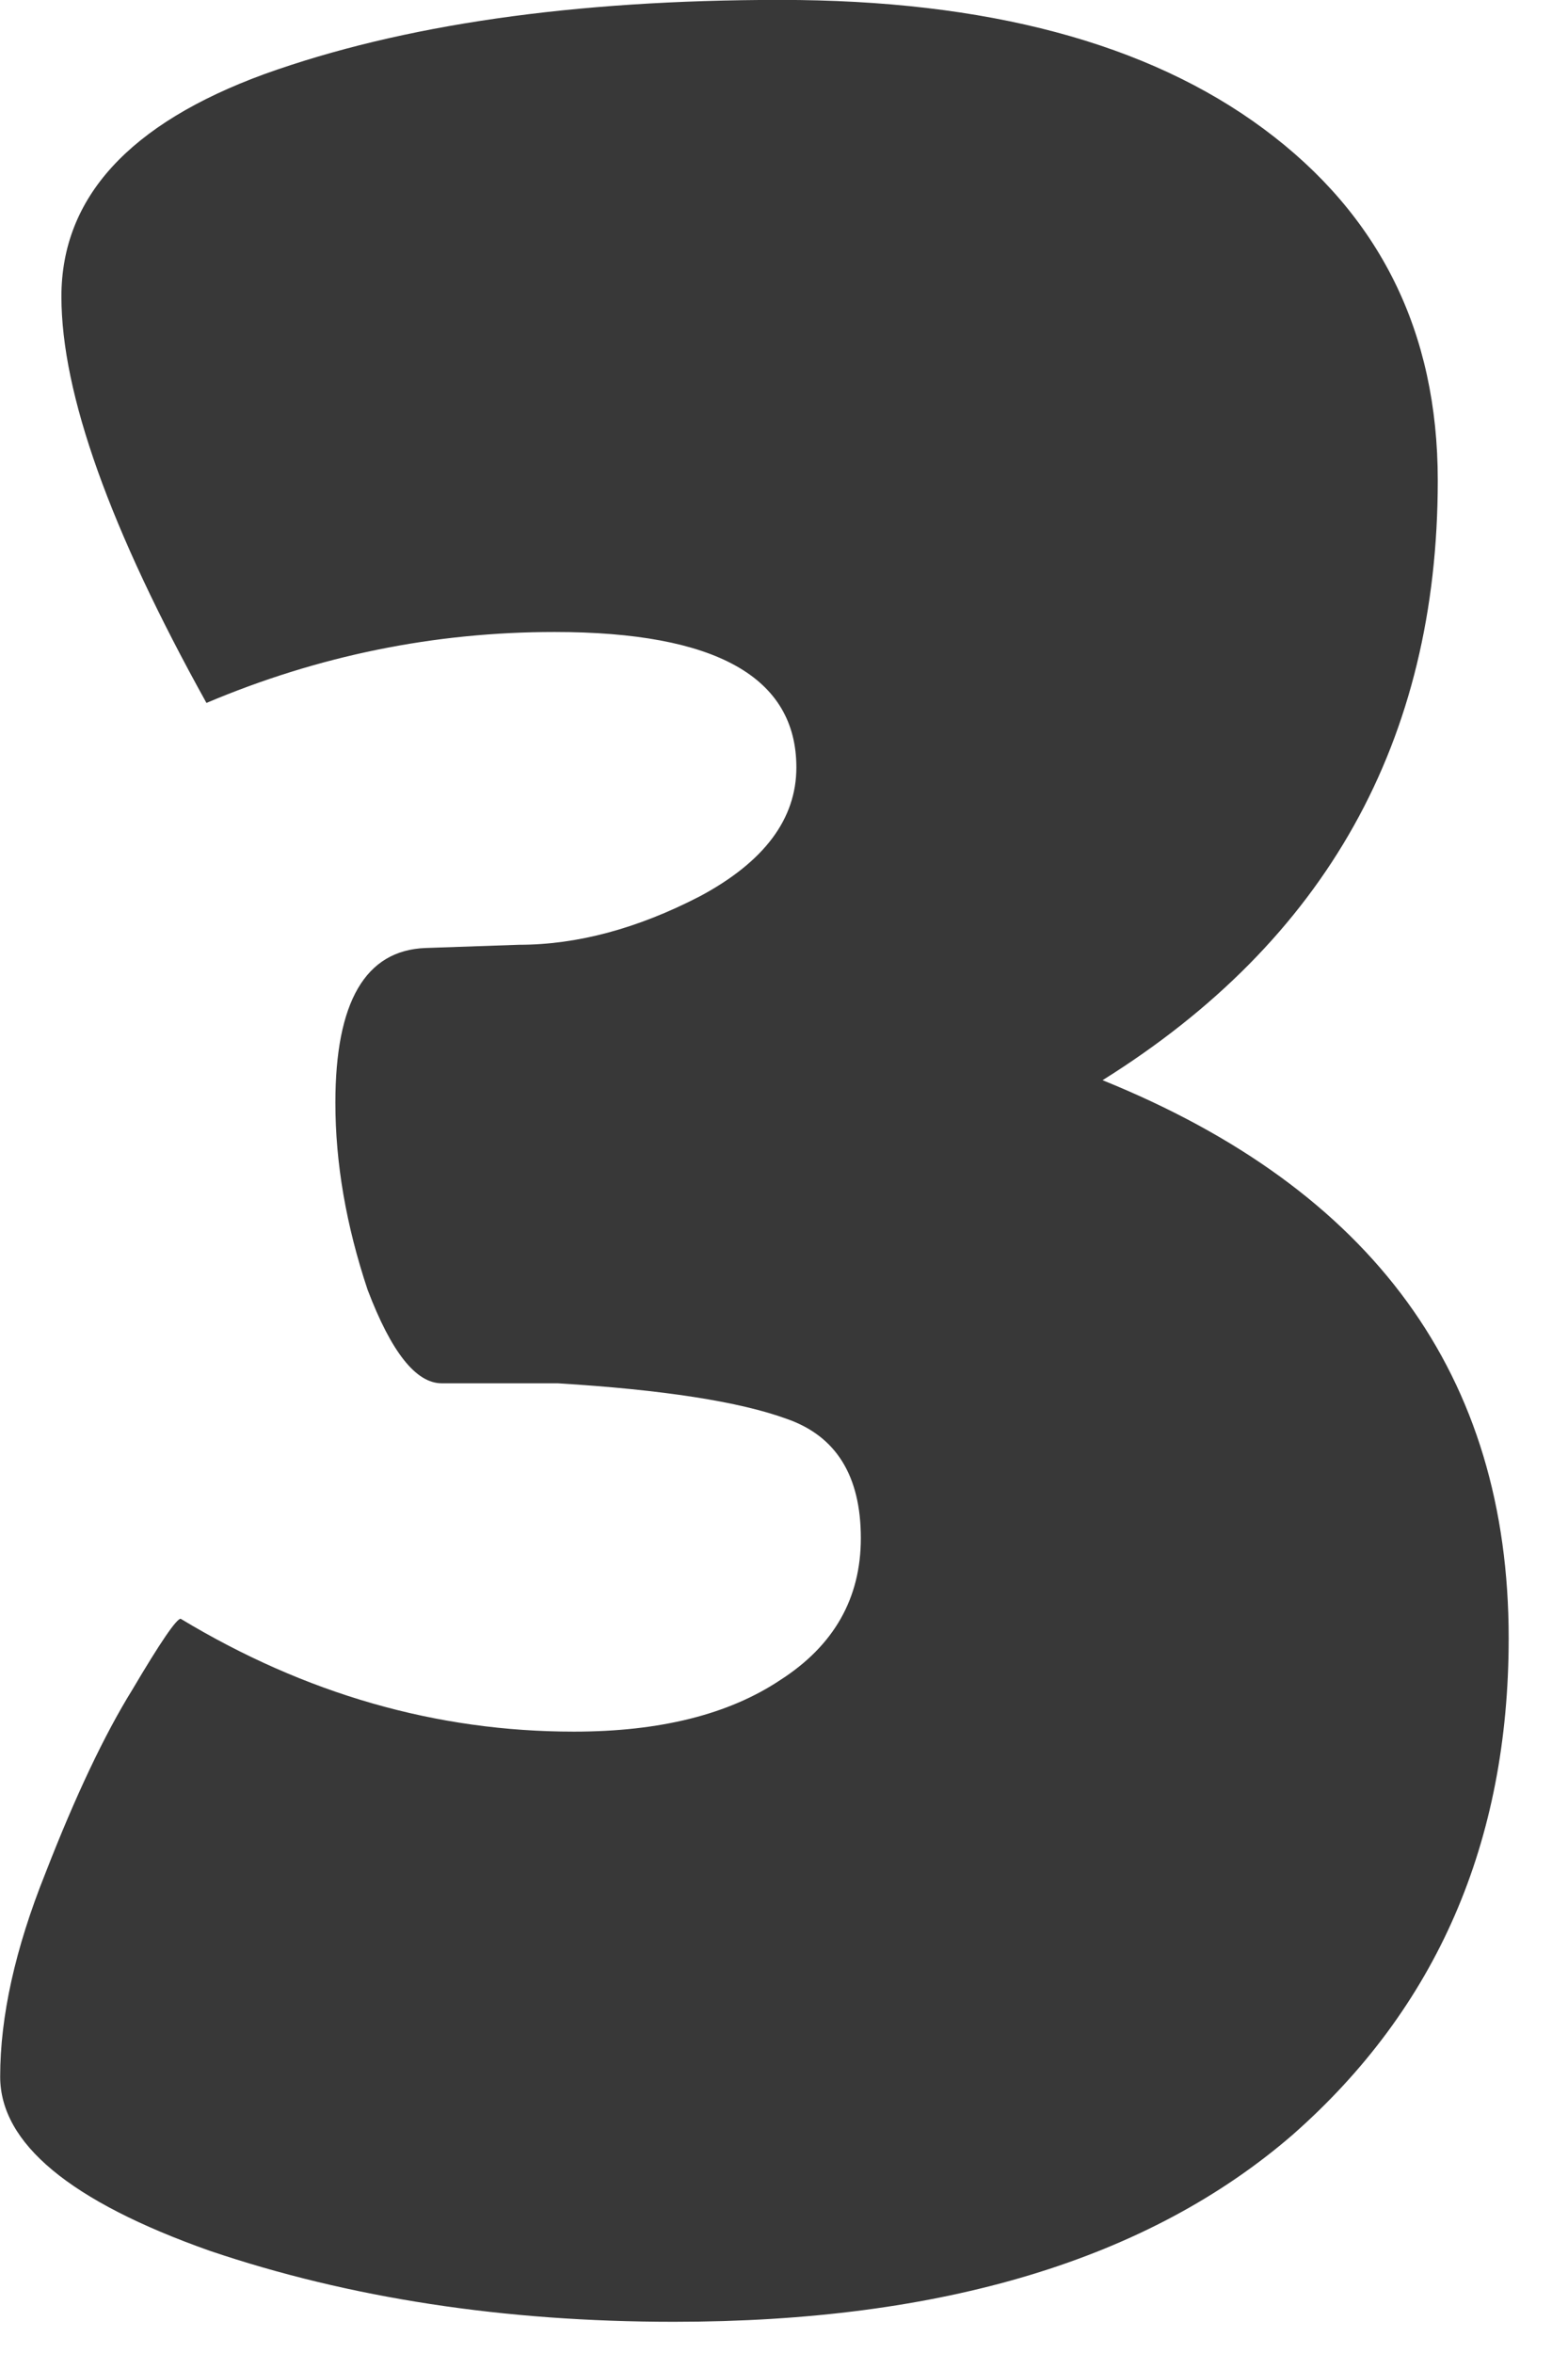<svg width="18" height="27" viewBox="0 0 18 27" fill="none" xmlns="http://www.w3.org/2000/svg">
<path d="M0.002 23.829C0.002 23.139 0.174 22.361 0.52 21.498C0.865 20.61 1.198 19.907 1.519 19.389C1.84 18.846 2.025 18.575 2.074 18.575C3.505 19.438 5.01 19.87 6.588 19.87C7.575 19.87 8.365 19.673 8.957 19.278C9.573 18.883 9.882 18.34 9.882 17.65C9.882 16.934 9.598 16.478 9.031 16.281C8.488 16.083 7.612 15.947 6.403 15.873H5.071C4.775 15.873 4.492 15.516 4.22 14.8C3.973 14.06 3.85 13.345 3.85 12.654C3.85 11.495 4.196 10.903 4.886 10.878L5.959 10.841C6.625 10.841 7.316 10.656 8.032 10.286C8.772 9.891 9.142 9.398 9.142 8.806C9.142 7.77 8.217 7.252 6.366 7.252C4.985 7.252 3.653 7.523 2.37 8.066C1.26 6.068 0.705 4.514 0.705 3.403C0.705 2.269 1.482 1.418 3.036 0.85C4.615 0.283 6.588 -0.001 8.957 -0.001C11.325 -0.001 13.175 0.492 14.507 1.479C15.839 2.466 16.505 3.81 16.505 5.513C16.505 8.498 15.223 10.792 12.657 12.395C15.765 13.653 17.319 15.787 17.319 18.797C17.319 21.14 16.493 23.04 14.84 24.495C13.187 25.926 10.819 26.642 7.735 26.642C5.787 26.642 4.01 26.37 2.407 25.827C0.804 25.26 0.002 24.594 0.002 23.829Z" fill="#383838"/>
</svg>

